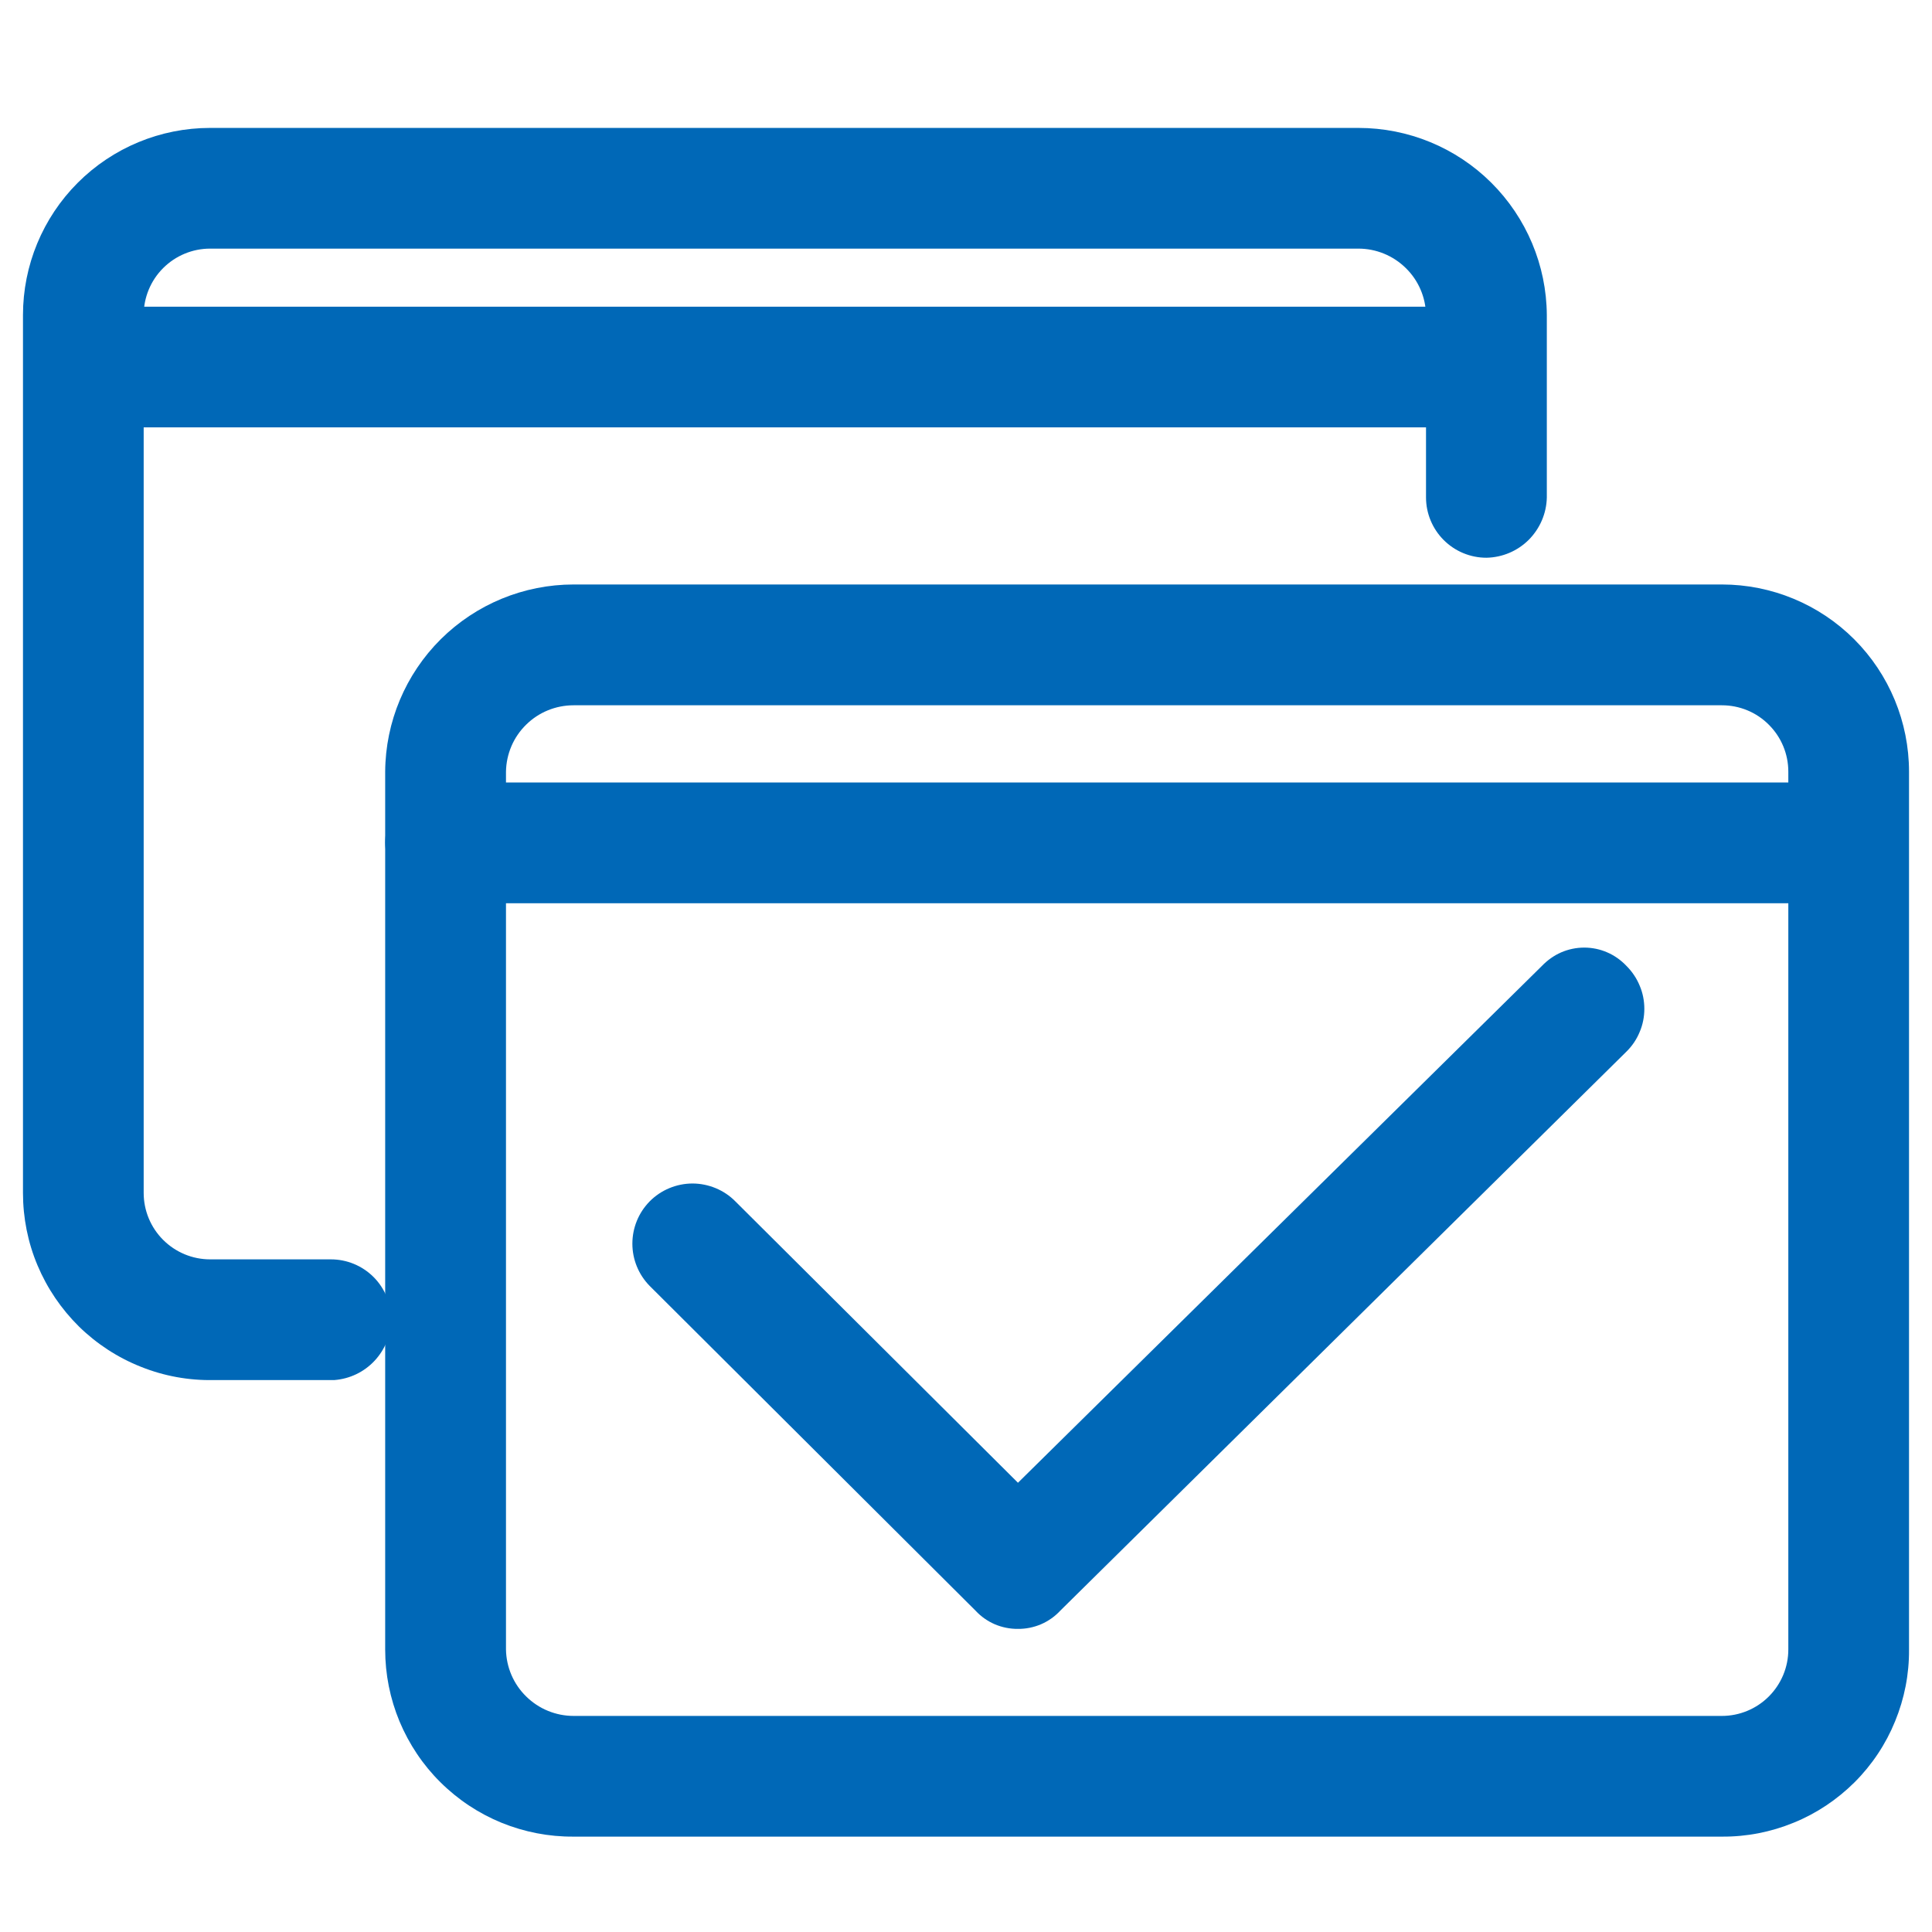<svg width="19" height="19" viewBox="0 0 19 19" fill="none" xmlns="http://www.w3.org/2000/svg">
<path d="M3.289 13.572H2.102C1.857 13.577 1.614 13.533 1.387 13.442C1.159 13.352 0.952 13.217 0.777 13.046C0.603 12.874 0.464 12.67 0.369 12.444C0.274 12.219 0.226 11.976 0.226 11.732V3.098C0.226 2.61 0.42 2.142 0.765 1.797C1.11 1.452 1.578 1.258 2.066 1.258H13.359C13.849 1.258 14.318 1.451 14.665 1.796C15.012 2.141 15.209 2.609 15.212 3.098V4.892C15.209 5.048 15.145 5.197 15.035 5.308C14.924 5.419 14.775 5.482 14.618 5.485C14.461 5.485 14.31 5.423 14.198 5.311C14.087 5.2 14.024 5.049 14.024 4.892V3.098C14.021 2.924 13.95 2.758 13.825 2.636C13.701 2.514 13.534 2.445 13.359 2.445H2.066C1.893 2.445 1.727 2.514 1.604 2.637C1.482 2.759 1.413 2.925 1.413 3.098V11.732C1.413 11.905 1.482 12.071 1.604 12.193C1.727 12.316 1.893 12.385 2.066 12.385H3.254C3.411 12.385 3.562 12.447 3.674 12.559C3.785 12.67 3.847 12.821 3.847 12.978C3.845 13.129 3.786 13.273 3.683 13.383C3.58 13.493 3.44 13.56 3.289 13.572V13.572Z" fill="#0068B7"/>
<path d="M14.345 4.203H0.974C0.816 4.203 0.665 4.141 0.554 4.029C0.442 3.918 0.38 3.767 0.38 3.609C0.38 3.452 0.442 3.301 0.554 3.19C0.665 3.078 0.816 3.016 0.974 3.016H14.345C14.502 3.016 14.653 3.078 14.765 3.19C14.876 3.301 14.939 3.452 14.939 3.609C14.939 3.767 14.876 3.918 14.765 4.029C14.653 4.141 14.502 4.203 14.345 4.203ZM10.011 16.019C9.933 16.02 9.855 16.004 9.784 15.974C9.712 15.943 9.648 15.898 9.595 15.841L6.389 12.646C6.28 12.535 6.219 12.386 6.219 12.231C6.219 12.075 6.28 11.926 6.389 11.815C6.444 11.759 6.51 11.715 6.582 11.685C6.654 11.655 6.732 11.639 6.81 11.639C6.889 11.639 6.966 11.655 7.039 11.685C7.111 11.715 7.177 11.759 7.232 11.815L10.011 14.582L15.164 9.499C15.218 9.443 15.282 9.397 15.353 9.366C15.425 9.335 15.502 9.319 15.58 9.319C15.658 9.319 15.735 9.335 15.806 9.366C15.878 9.397 15.942 9.443 15.995 9.499C16.051 9.555 16.095 9.62 16.125 9.693C16.156 9.765 16.171 9.843 16.171 9.921C16.171 9.999 16.156 10.077 16.125 10.149C16.095 10.222 16.051 10.287 15.995 10.342L10.426 15.841C10.373 15.898 10.309 15.943 10.237 15.974C10.166 16.004 10.088 16.02 10.011 16.019V16.019Z" fill="#0068B7"/>
<path d="M16.934 18.062H5.641C5.398 18.064 5.157 18.017 4.933 17.926C4.708 17.834 4.504 17.699 4.331 17.527C4.159 17.357 4.023 17.153 3.929 16.929C3.836 16.705 3.788 16.465 3.788 16.222V7.589C3.791 7.099 3.988 6.631 4.335 6.286C4.682 5.942 5.151 5.748 5.641 5.748H16.934C17.422 5.748 17.89 5.942 18.235 6.287C18.58 6.632 18.774 7.101 18.774 7.589V16.222C18.776 16.464 18.729 16.704 18.637 16.928C18.546 17.152 18.41 17.356 18.239 17.527C18.067 17.698 17.864 17.834 17.64 17.925C17.416 18.017 17.176 18.064 16.934 18.062V18.062ZM5.641 6.936C5.466 6.936 5.299 7.004 5.175 7.126C5.05 7.248 4.979 7.414 4.976 7.589V16.222C4.979 16.396 5.05 16.562 5.175 16.684C5.299 16.806 5.466 16.875 5.641 16.875H16.934C17.107 16.875 17.273 16.806 17.395 16.684C17.518 16.561 17.587 16.395 17.587 16.222V7.589C17.587 7.415 17.518 7.249 17.395 7.127C17.273 7.004 17.107 6.936 16.934 6.936H5.641Z" fill="#0068B7"/>
<path d="M18.003 8.883H4.382C4.225 8.88 4.076 8.816 3.965 8.706C3.855 8.595 3.791 8.446 3.788 8.289C3.788 8.132 3.851 7.981 3.962 7.869C4.073 7.758 4.224 7.695 4.382 7.695H18.003C18.16 7.695 18.311 7.758 18.422 7.869C18.534 7.981 18.596 8.132 18.596 8.289C18.596 8.447 18.534 8.598 18.422 8.709C18.311 8.82 18.16 8.883 18.003 8.883Z" fill="#0068B7"/>
</svg>
